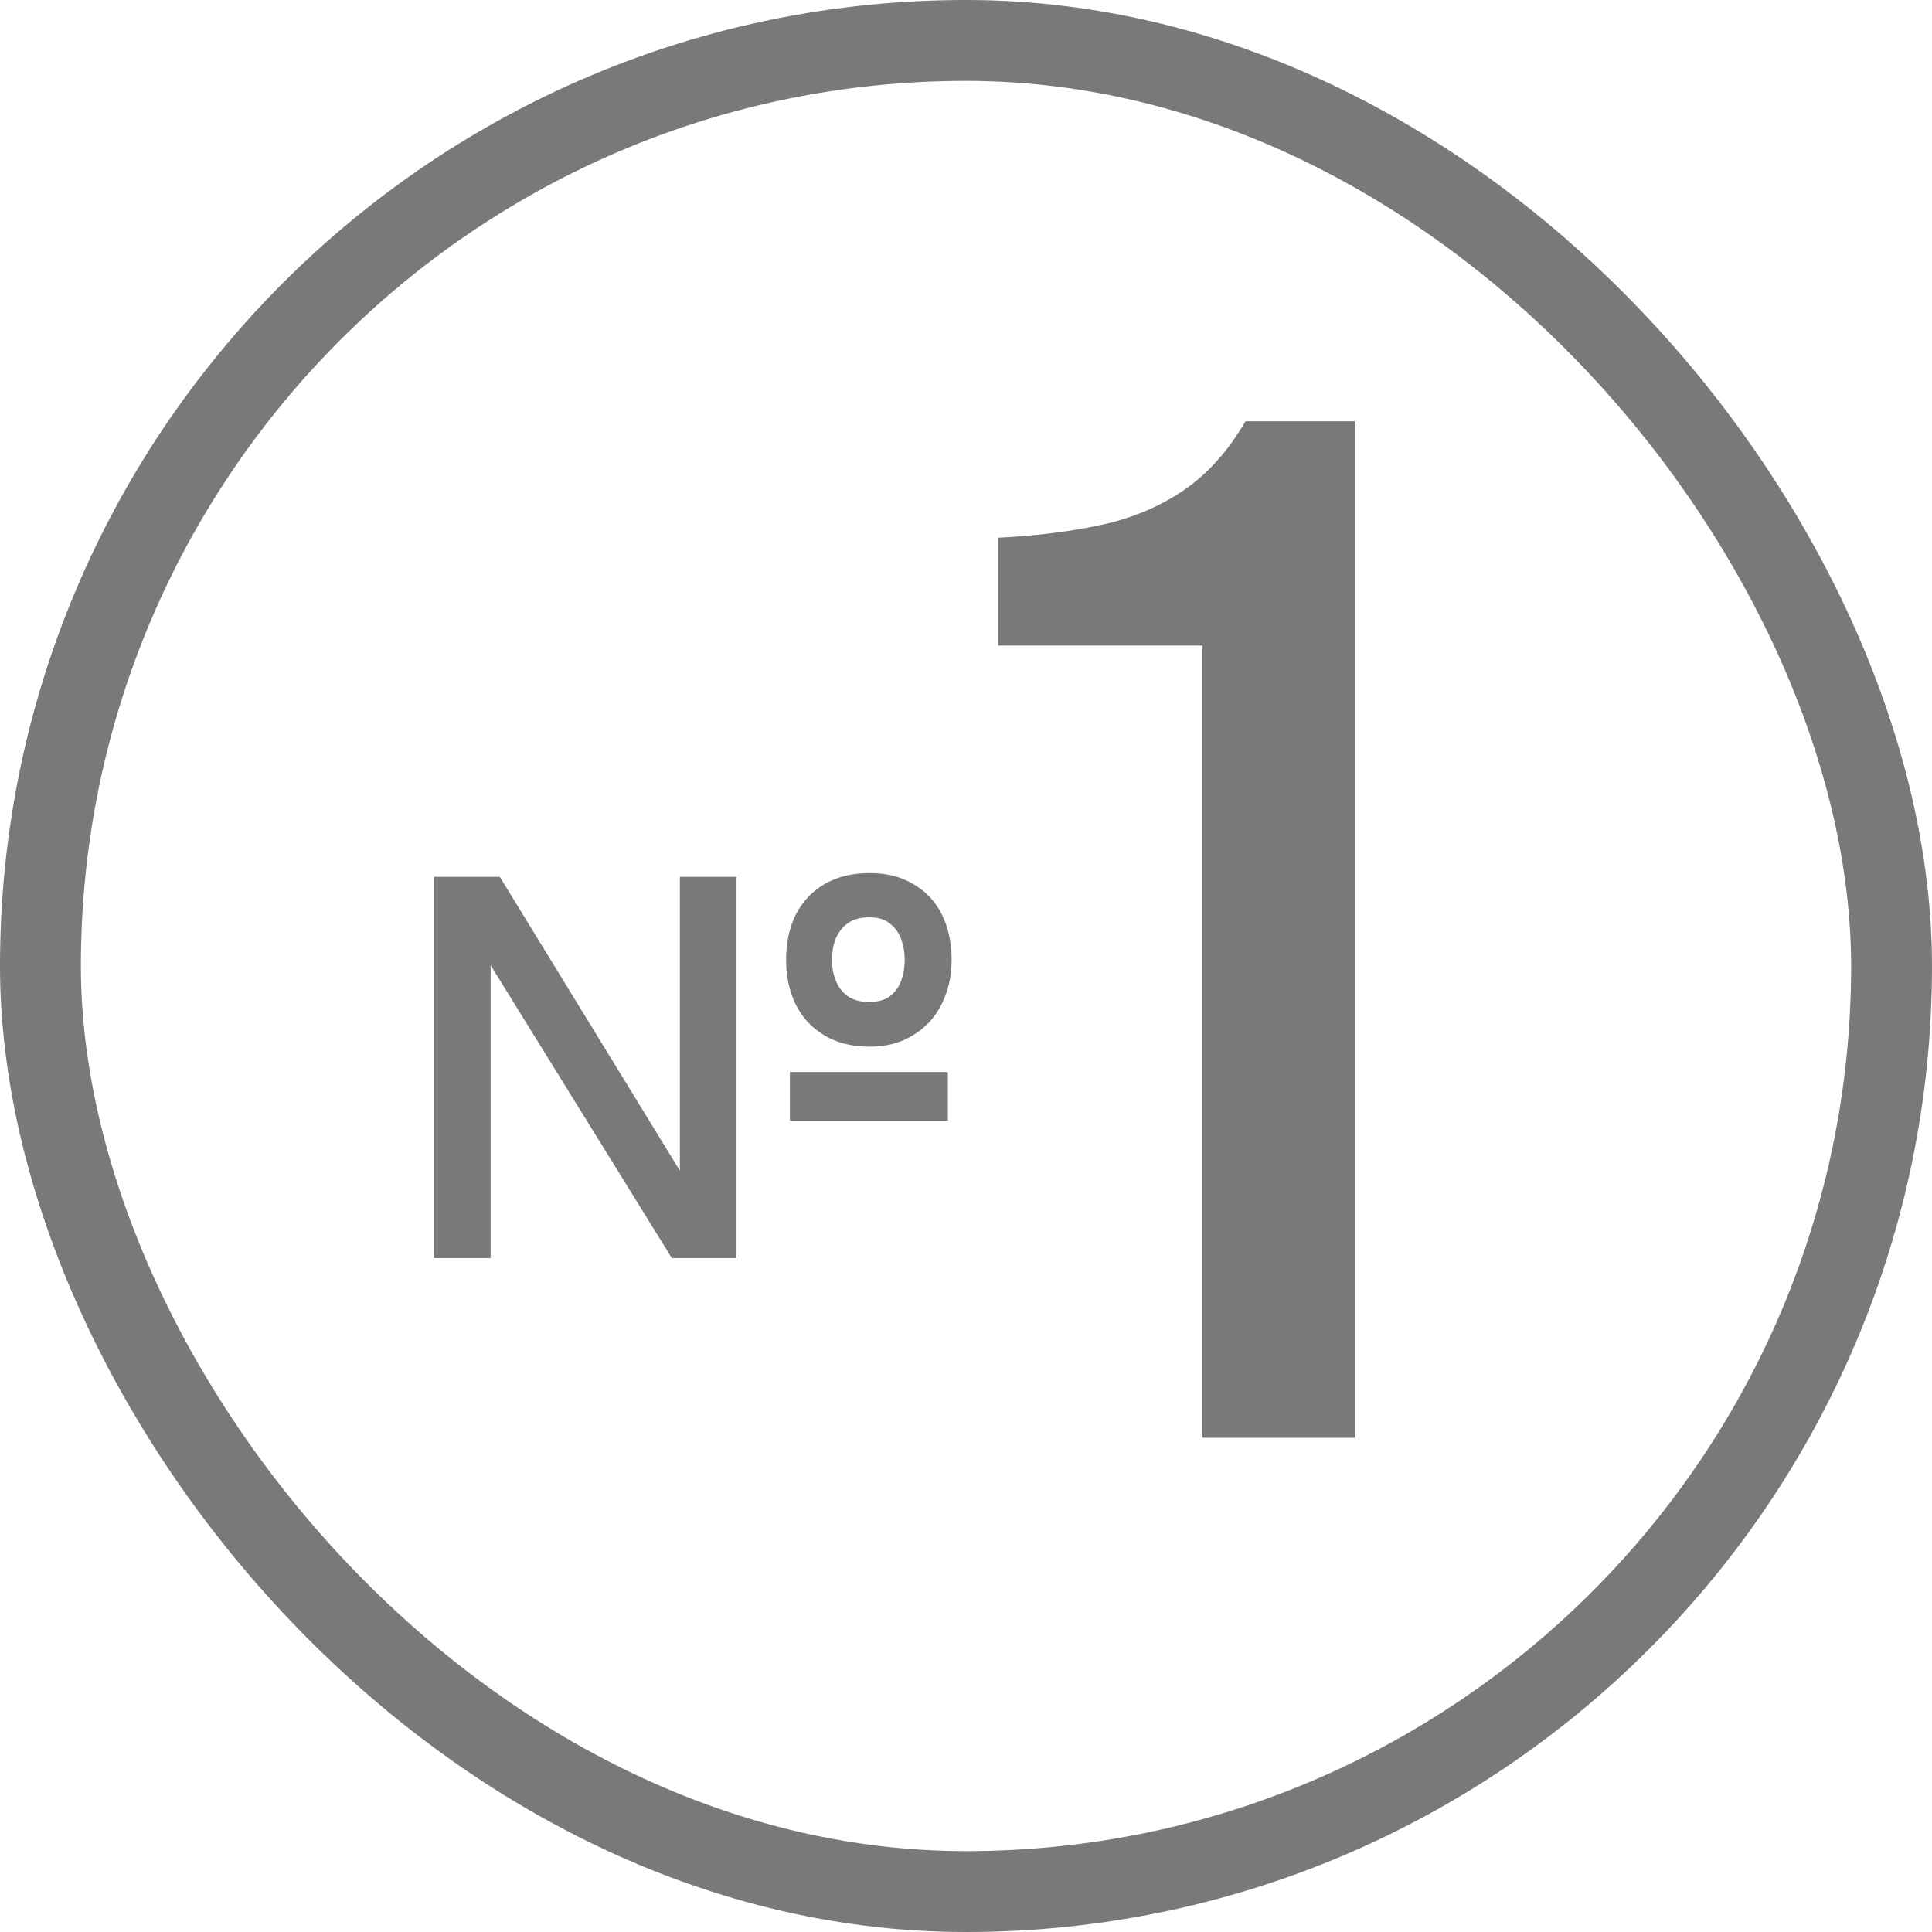 <svg width="43" height="43" viewBox="0 0 43 43" fill="none" xmlns="http://www.w3.org/2000/svg">
<g clip-path="url(#clip0_391_8325)">
<path d="M9.66 28V19.516H11.124L15.132 26.056V19.516H16.392V28H14.952L10.92 21.484V28H9.66ZM17.58 24.94V23.86H21.096V24.94H17.58ZM19.356 23.296C18.964 23.296 18.628 23.212 18.348 23.044C18.068 22.876 17.856 22.648 17.712 22.36C17.568 22.064 17.496 21.732 17.496 21.364C17.496 20.98 17.568 20.644 17.712 20.356C17.864 20.06 18.08 19.832 18.36 19.672C18.64 19.512 18.972 19.432 19.356 19.432C19.74 19.432 20.068 19.516 20.34 19.684C20.612 19.844 20.82 20.068 20.964 20.356C21.108 20.644 21.18 20.98 21.18 21.364C21.18 21.732 21.104 22.064 20.952 22.36C20.808 22.648 20.596 22.876 20.316 23.044C20.044 23.212 19.724 23.296 19.356 23.296ZM19.344 22.3C19.544 22.3 19.7 22.256 19.812 22.168C19.932 22.072 20.016 21.952 20.064 21.808C20.112 21.664 20.136 21.516 20.136 21.364C20.136 21.212 20.112 21.064 20.064 20.92C20.016 20.776 19.932 20.656 19.812 20.56C19.7 20.464 19.544 20.416 19.344 20.416C19.144 20.416 18.98 20.464 18.852 20.56C18.732 20.656 18.644 20.776 18.588 20.92C18.54 21.064 18.516 21.212 18.516 21.364C18.516 21.524 18.544 21.676 18.6 21.82C18.656 21.964 18.744 22.08 18.864 22.168C18.984 22.256 19.144 22.3 19.344 22.3Z" fill="#797979"/>
<path d="M26.76 32V14.368H22.216V11.968C23.069 11.925 23.837 11.829 24.52 11.68C25.203 11.531 25.811 11.275 26.344 10.912C26.877 10.549 27.336 10.037 27.72 9.376H30.152V32H26.76Z" fill="#797979"/>
</g>
<rect x="0.9" y="0.9" width="41.2" height="41.2" rx="20.6" stroke="#797979" stroke-width="1.8"/>
<defs>
<clipPath id="clip0_391_8325">
<rect width="43" height="43" rx="21.5" fill="white"/>
</clipPath>
</defs>
</svg>

